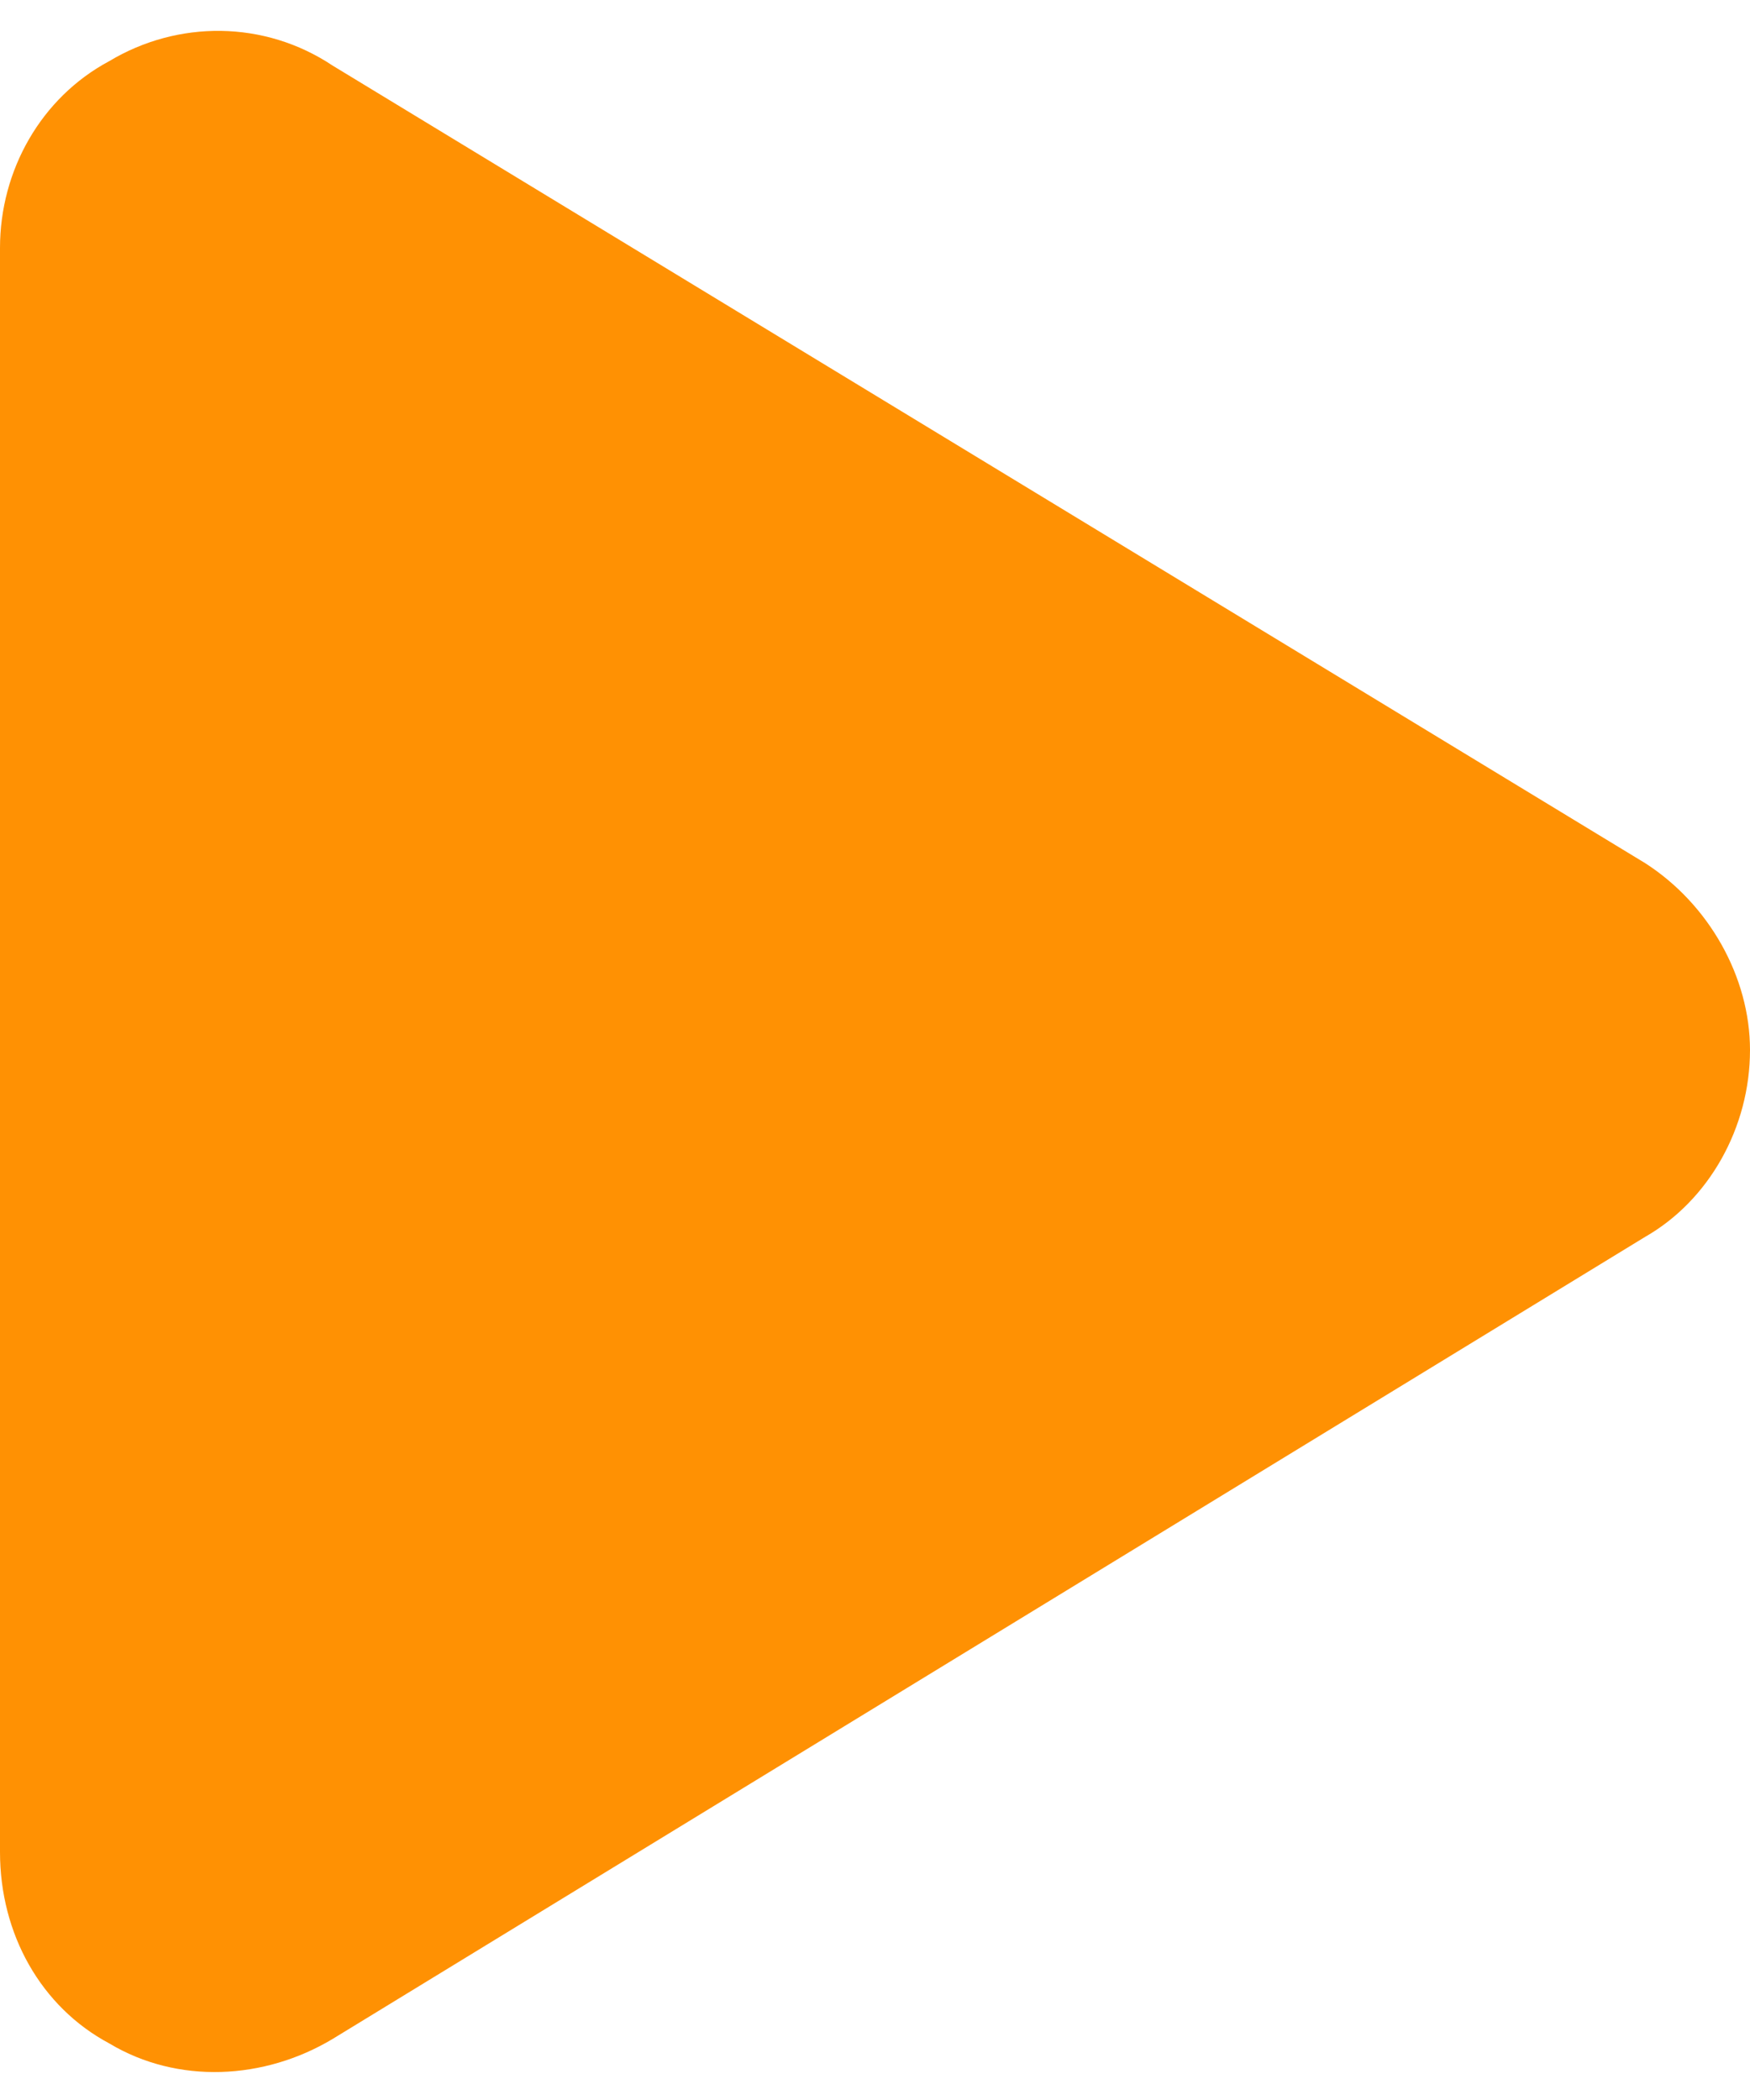 <svg width="30" height="36" viewBox="0 0 30 36" fill="none" xmlns="http://www.w3.org/2000/svg">
<g clip-path="url(#clip0_1_7)">
<path d="M28.203 14.797C29.297 15.5 30 16.75 30 18C30 19.328 29.297 20.578 28.203 21.203L5.703 34.953C4.531 35.656 3.047 35.734 1.875 35.031C0.703 34.406 0 33.156 0 31.75V4.25C0 2.922 0.703 1.672 1.875 1.047C3.047 0.344 4.531 0.344 5.703 1.125L28.203 14.797Z" fill="#FF9103"/>
</g>
<defs>
<clipPath id="clip0_1_7">
<rect width="30" height="36" fill="white"/>
</clipPath>
</defs>
</svg>
